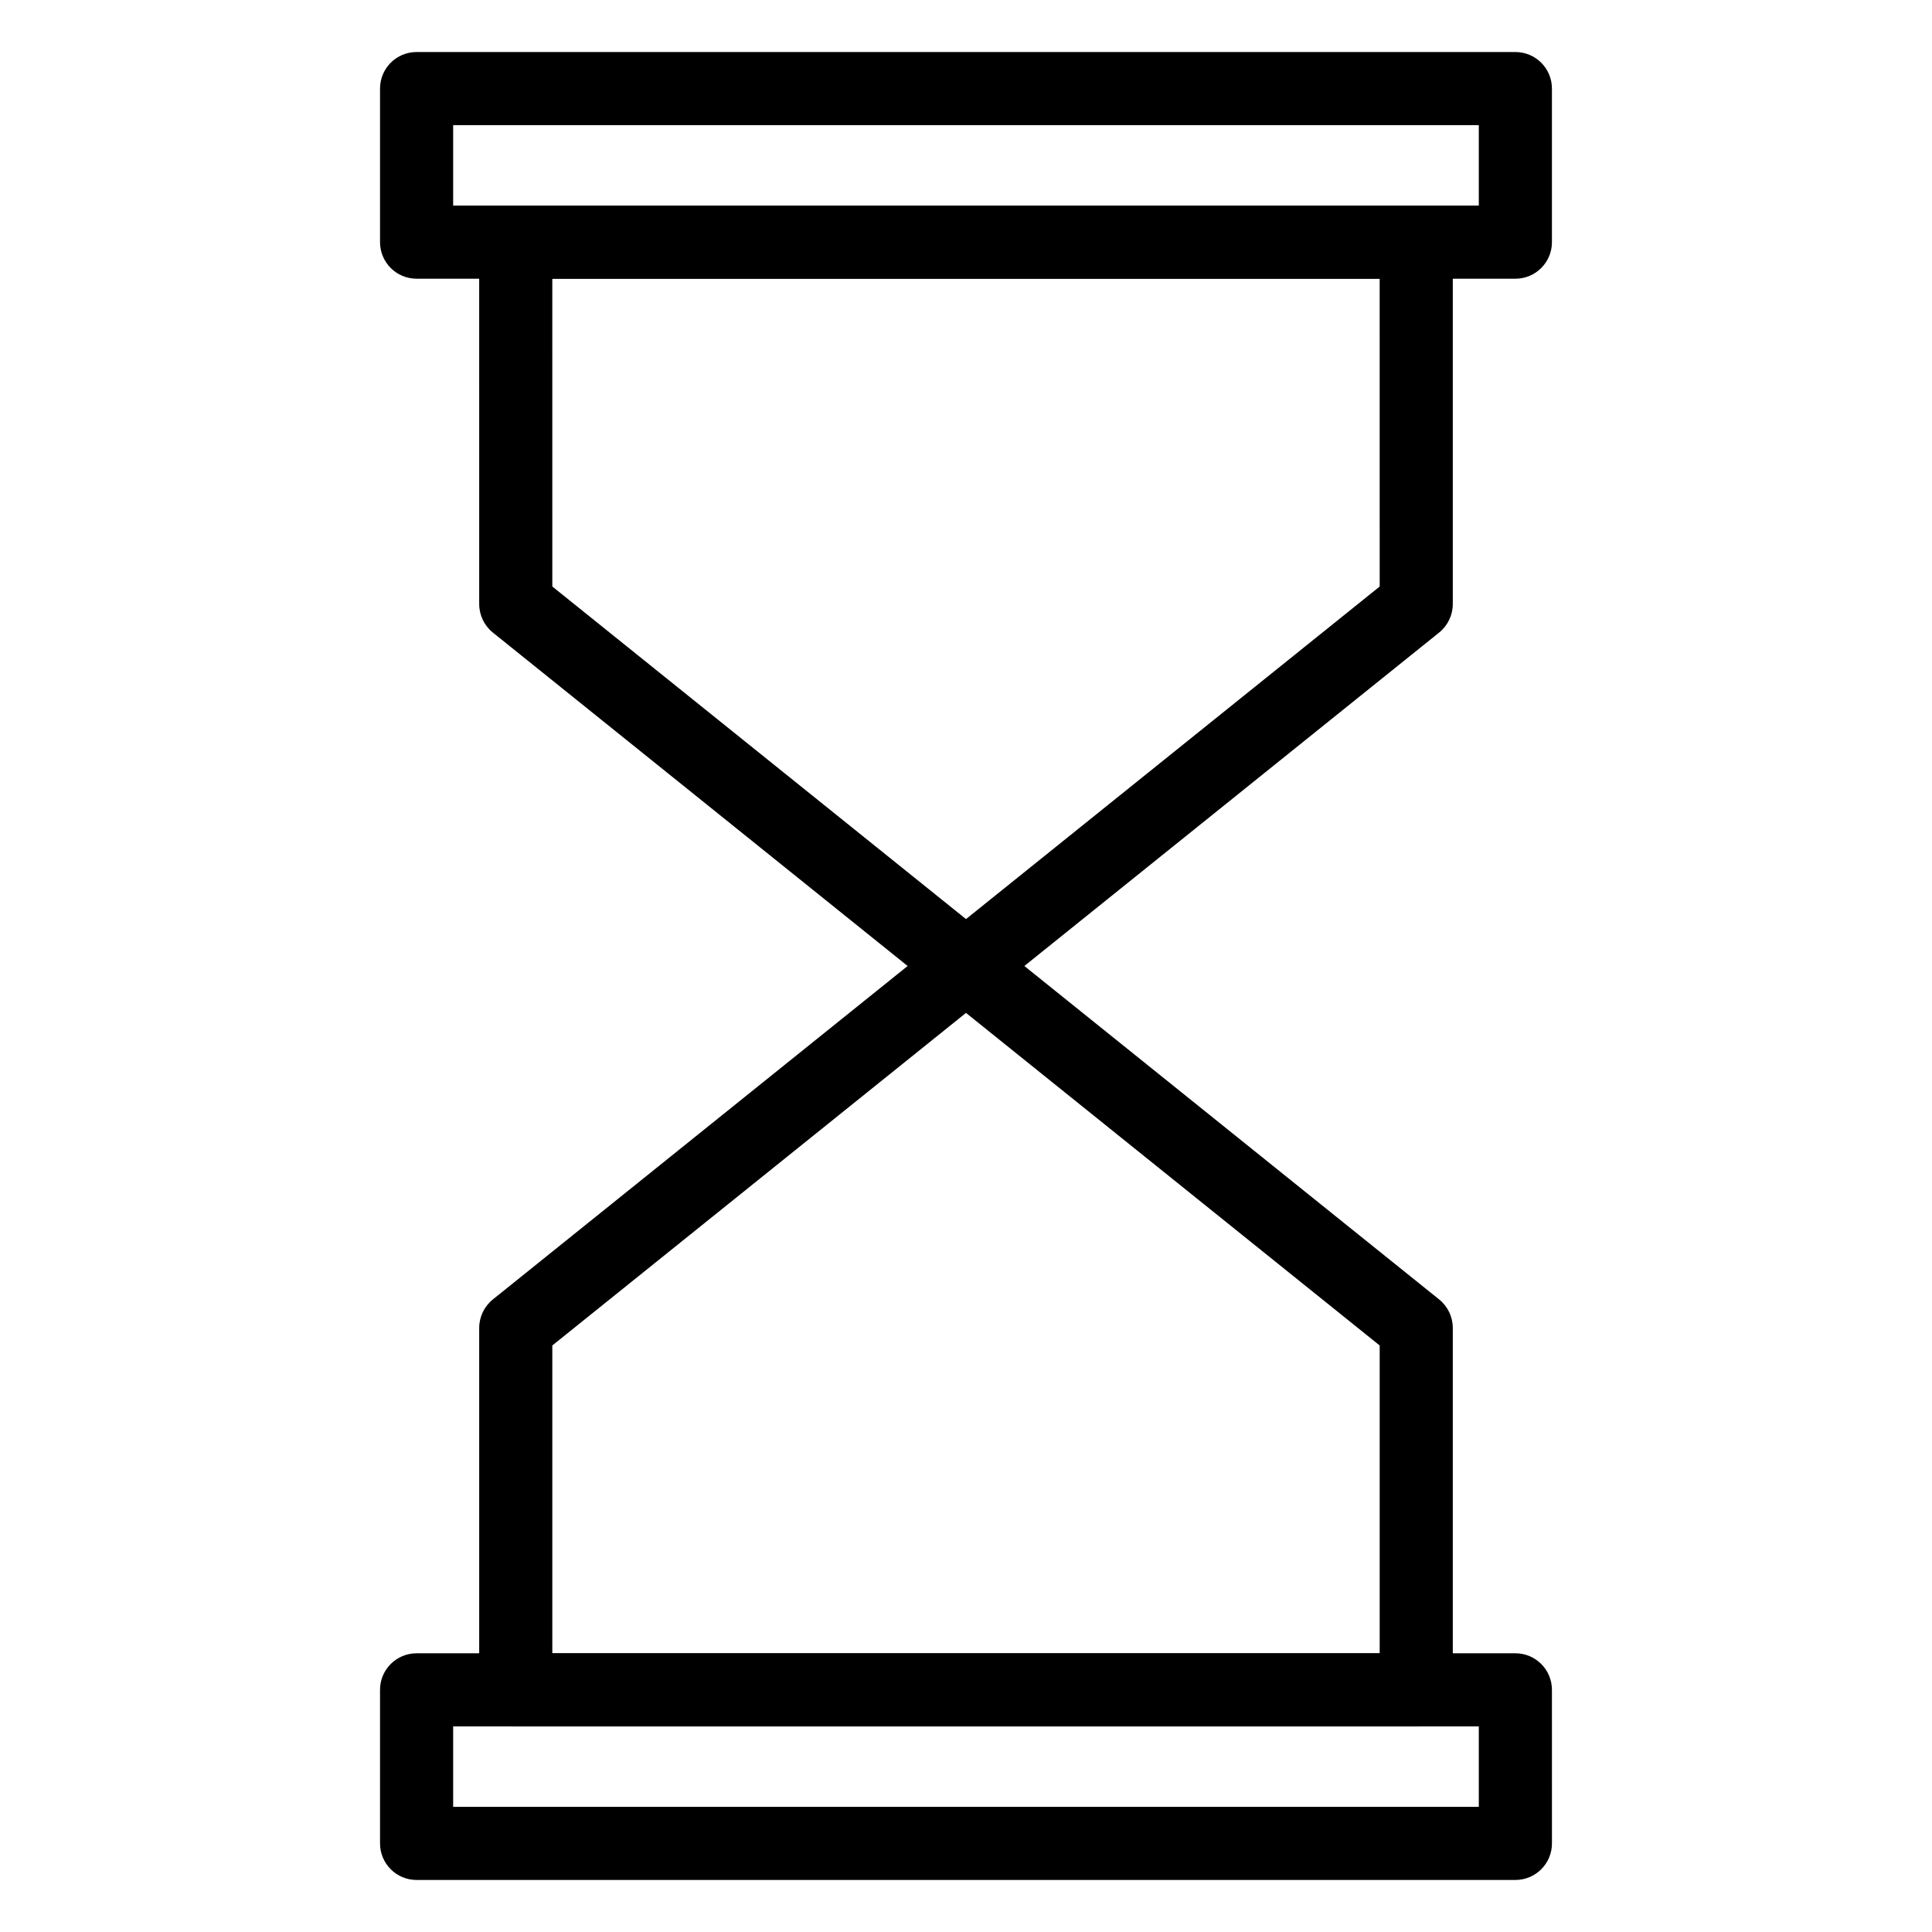 <?xml version="1.0" encoding="UTF-8"?>
<!-- Uploaded to: SVG Repo, www.svgrepo.com, Generator: SVG Repo Mixer Tools -->
<svg fill="#000000" width="800px" height="800px" version="1.1" viewBox="144 144 512 512" xmlns="http://www.w3.org/2000/svg">
 <g>
  <path d="m400 409.69c-2.148 0-4.297-0.711-6.074-2.137l-119.32-95.922c-2.281-1.836-3.613-4.617-3.613-7.551l-0.004-95.914c0-5.356 4.332-9.688 9.688-9.688h238.64c5.356 0 9.688 4.332 9.688 9.688v95.91c0 2.934-1.336 5.715-3.613 7.551l-119.32 95.922c-1.777 1.43-3.926 2.141-6.07 2.141zm-109.63-110.26 109.63 88.137 109.63-88.133-0.004-81.578h-219.26z"/>
  <path d="m519.32 601.52h-238.64c-5.356 0-9.688-4.332-9.688-9.688v-95.91c0-2.934 1.336-5.715 3.613-7.551l119.32-95.922c3.559-2.856 8.59-2.856 12.148 0l119.32 95.922c2.281 1.836 3.613 4.617 3.613 7.551v95.91c0 5.356-4.336 9.688-9.691 9.688zm-228.95-19.375h219.26v-81.578l-109.63-88.137-109.63 88.133z"/>
  <path d="m545.59 217.86h-291.19c-5.356 0-9.688-4.332-9.688-9.688v-40.695c0-5.356 4.332-9.688 9.688-9.688h291.19c5.356 0 9.688 4.332 9.688 9.688v40.695c0.004 5.352-4.328 9.688-9.684 9.688zm-281.5-19.379h271.81v-21.316h-271.81z"/>
  <path d="m545.59 642.21h-291.19c-5.356 0-9.688-4.332-9.688-9.688v-40.695c0-5.356 4.332-9.688 9.688-9.688h291.19c5.356 0 9.688 4.332 9.688 9.688l0.004 40.695c0 5.356-4.332 9.688-9.688 9.688zm-281.5-19.379h271.81v-21.316h-271.81z"/>
 </g>
</svg>